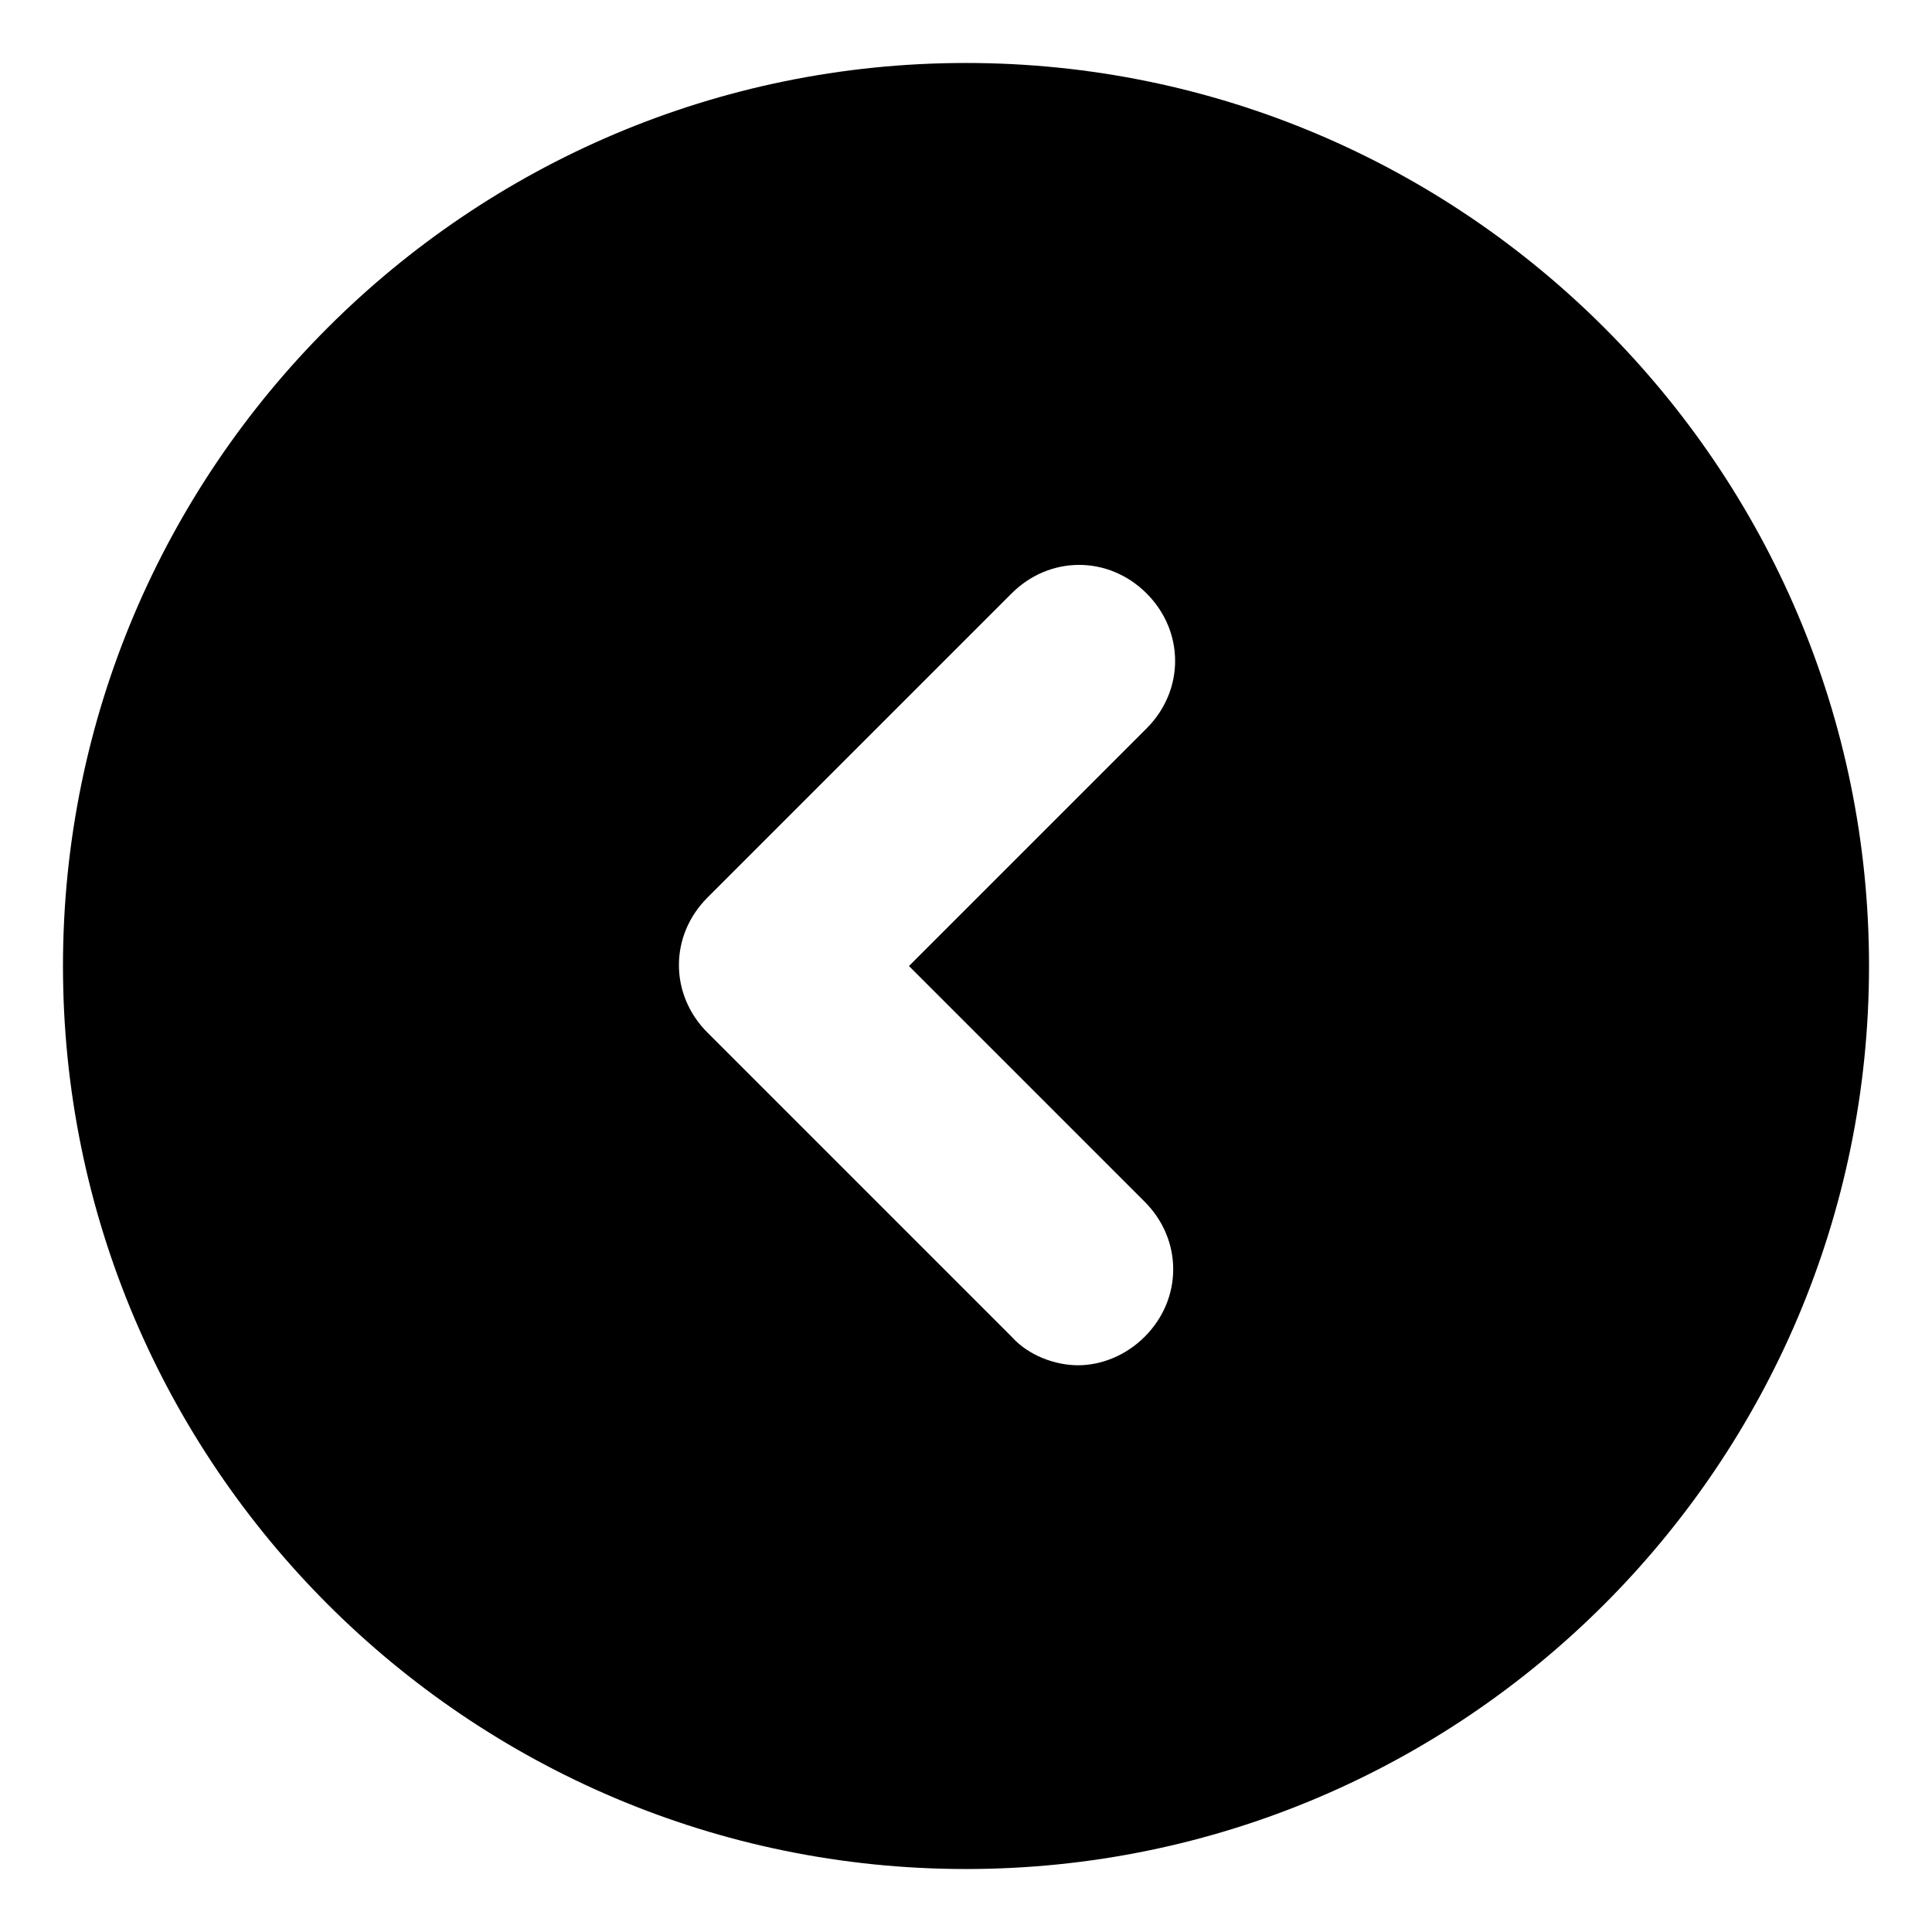 <?xml version="1.0" encoding="UTF-8"?>
<!-- Uploaded to: SVG Repo, www.svgrepo.com, Generator: SVG Repo Mixer Tools -->
<svg fill="#000000" width="800px" height="800px" version="1.1" viewBox="144 144 512 512" xmlns="http://www.w3.org/2000/svg">
 <path d="m400 160.69c-132 0-239.31 107.31-239.31 239.31 0 132 107.31 239.31 239.31 239.31 132 0 239.31-107.31 239.31-239.31 0-132-107.31-239.31-239.31-239.31zm47.355 301.79c10.078 10.078 10.078 25.695 0 35.77-5.039 5.039-11.586 7.559-17.633 7.559s-13.098-2.519-17.633-7.559l-80.609-80.609c-10.078-10.078-10.078-25.695 0-35.77l80.609-80.609c10.078-10.078 25.695-10.078 35.77 0 10.078 10.078 10.078 25.695 0 35.77l-62.977 62.977z"/>
</svg>